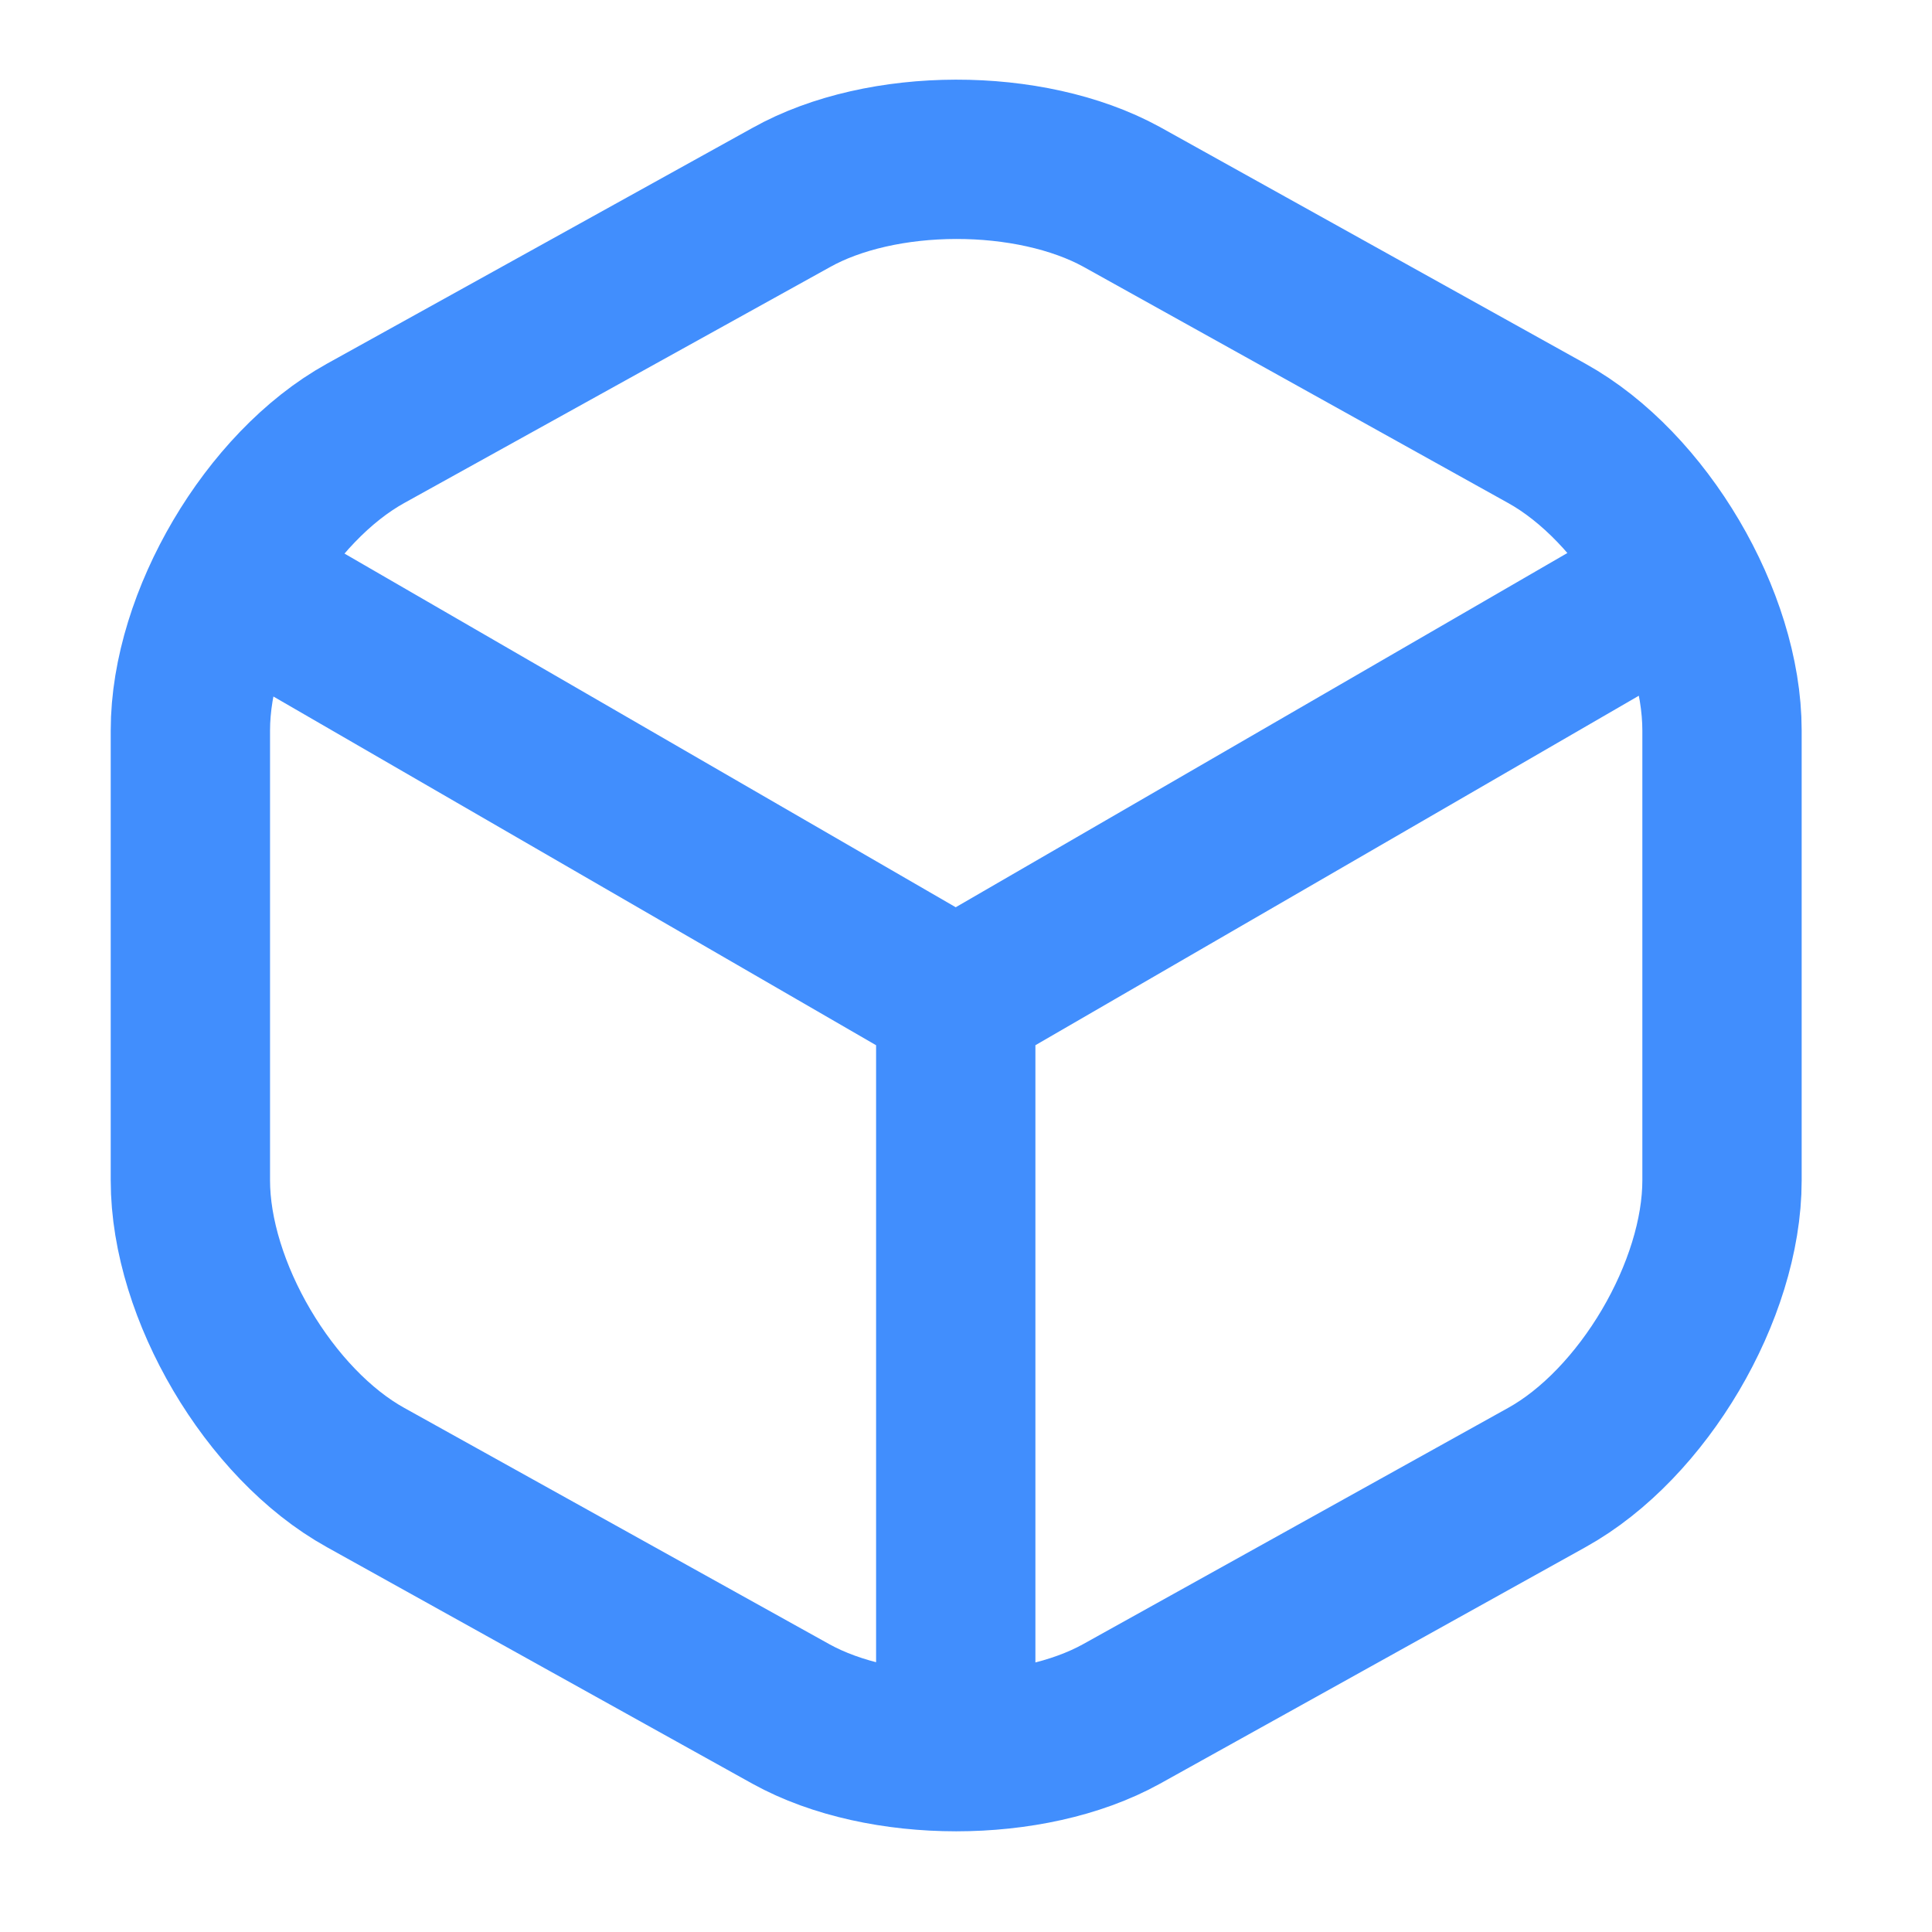 <?xml version="1.0" encoding="utf-8"?>
<svg xmlns="http://www.w3.org/2000/svg" fill="none" height="100%" overflow="visible" preserveAspectRatio="none" style="display: block;" viewBox="0 0 13 13" width="100%">
<g id="vuesax/linear/box">
<g id="box">
<path d="M1.699 3.986L6.431 6.724L11.131 4.002M6.431 11.58V6.72M5.322 1.33L2.46 2.916C1.812 3.275 1.281 4.175 1.281 4.915V7.943C1.281 8.682 1.812 9.583 2.46 9.942L5.322 11.533C5.933 11.871 6.935 11.871 7.546 11.533L10.408 9.942C11.056 9.583 11.587 8.682 11.587 7.943V4.915C11.587 4.175 11.056 3.275 10.408 2.916L7.546 1.324C6.93 0.987 5.933 0.987 5.322 1.33Z" id="Vector" stroke="#418EFD" stroke-linecap="round" stroke-linejoin="round" stroke-width="1.072"/>
<g id="Vector_2" opacity="0">
</g>
</g>
</g>
</svg>